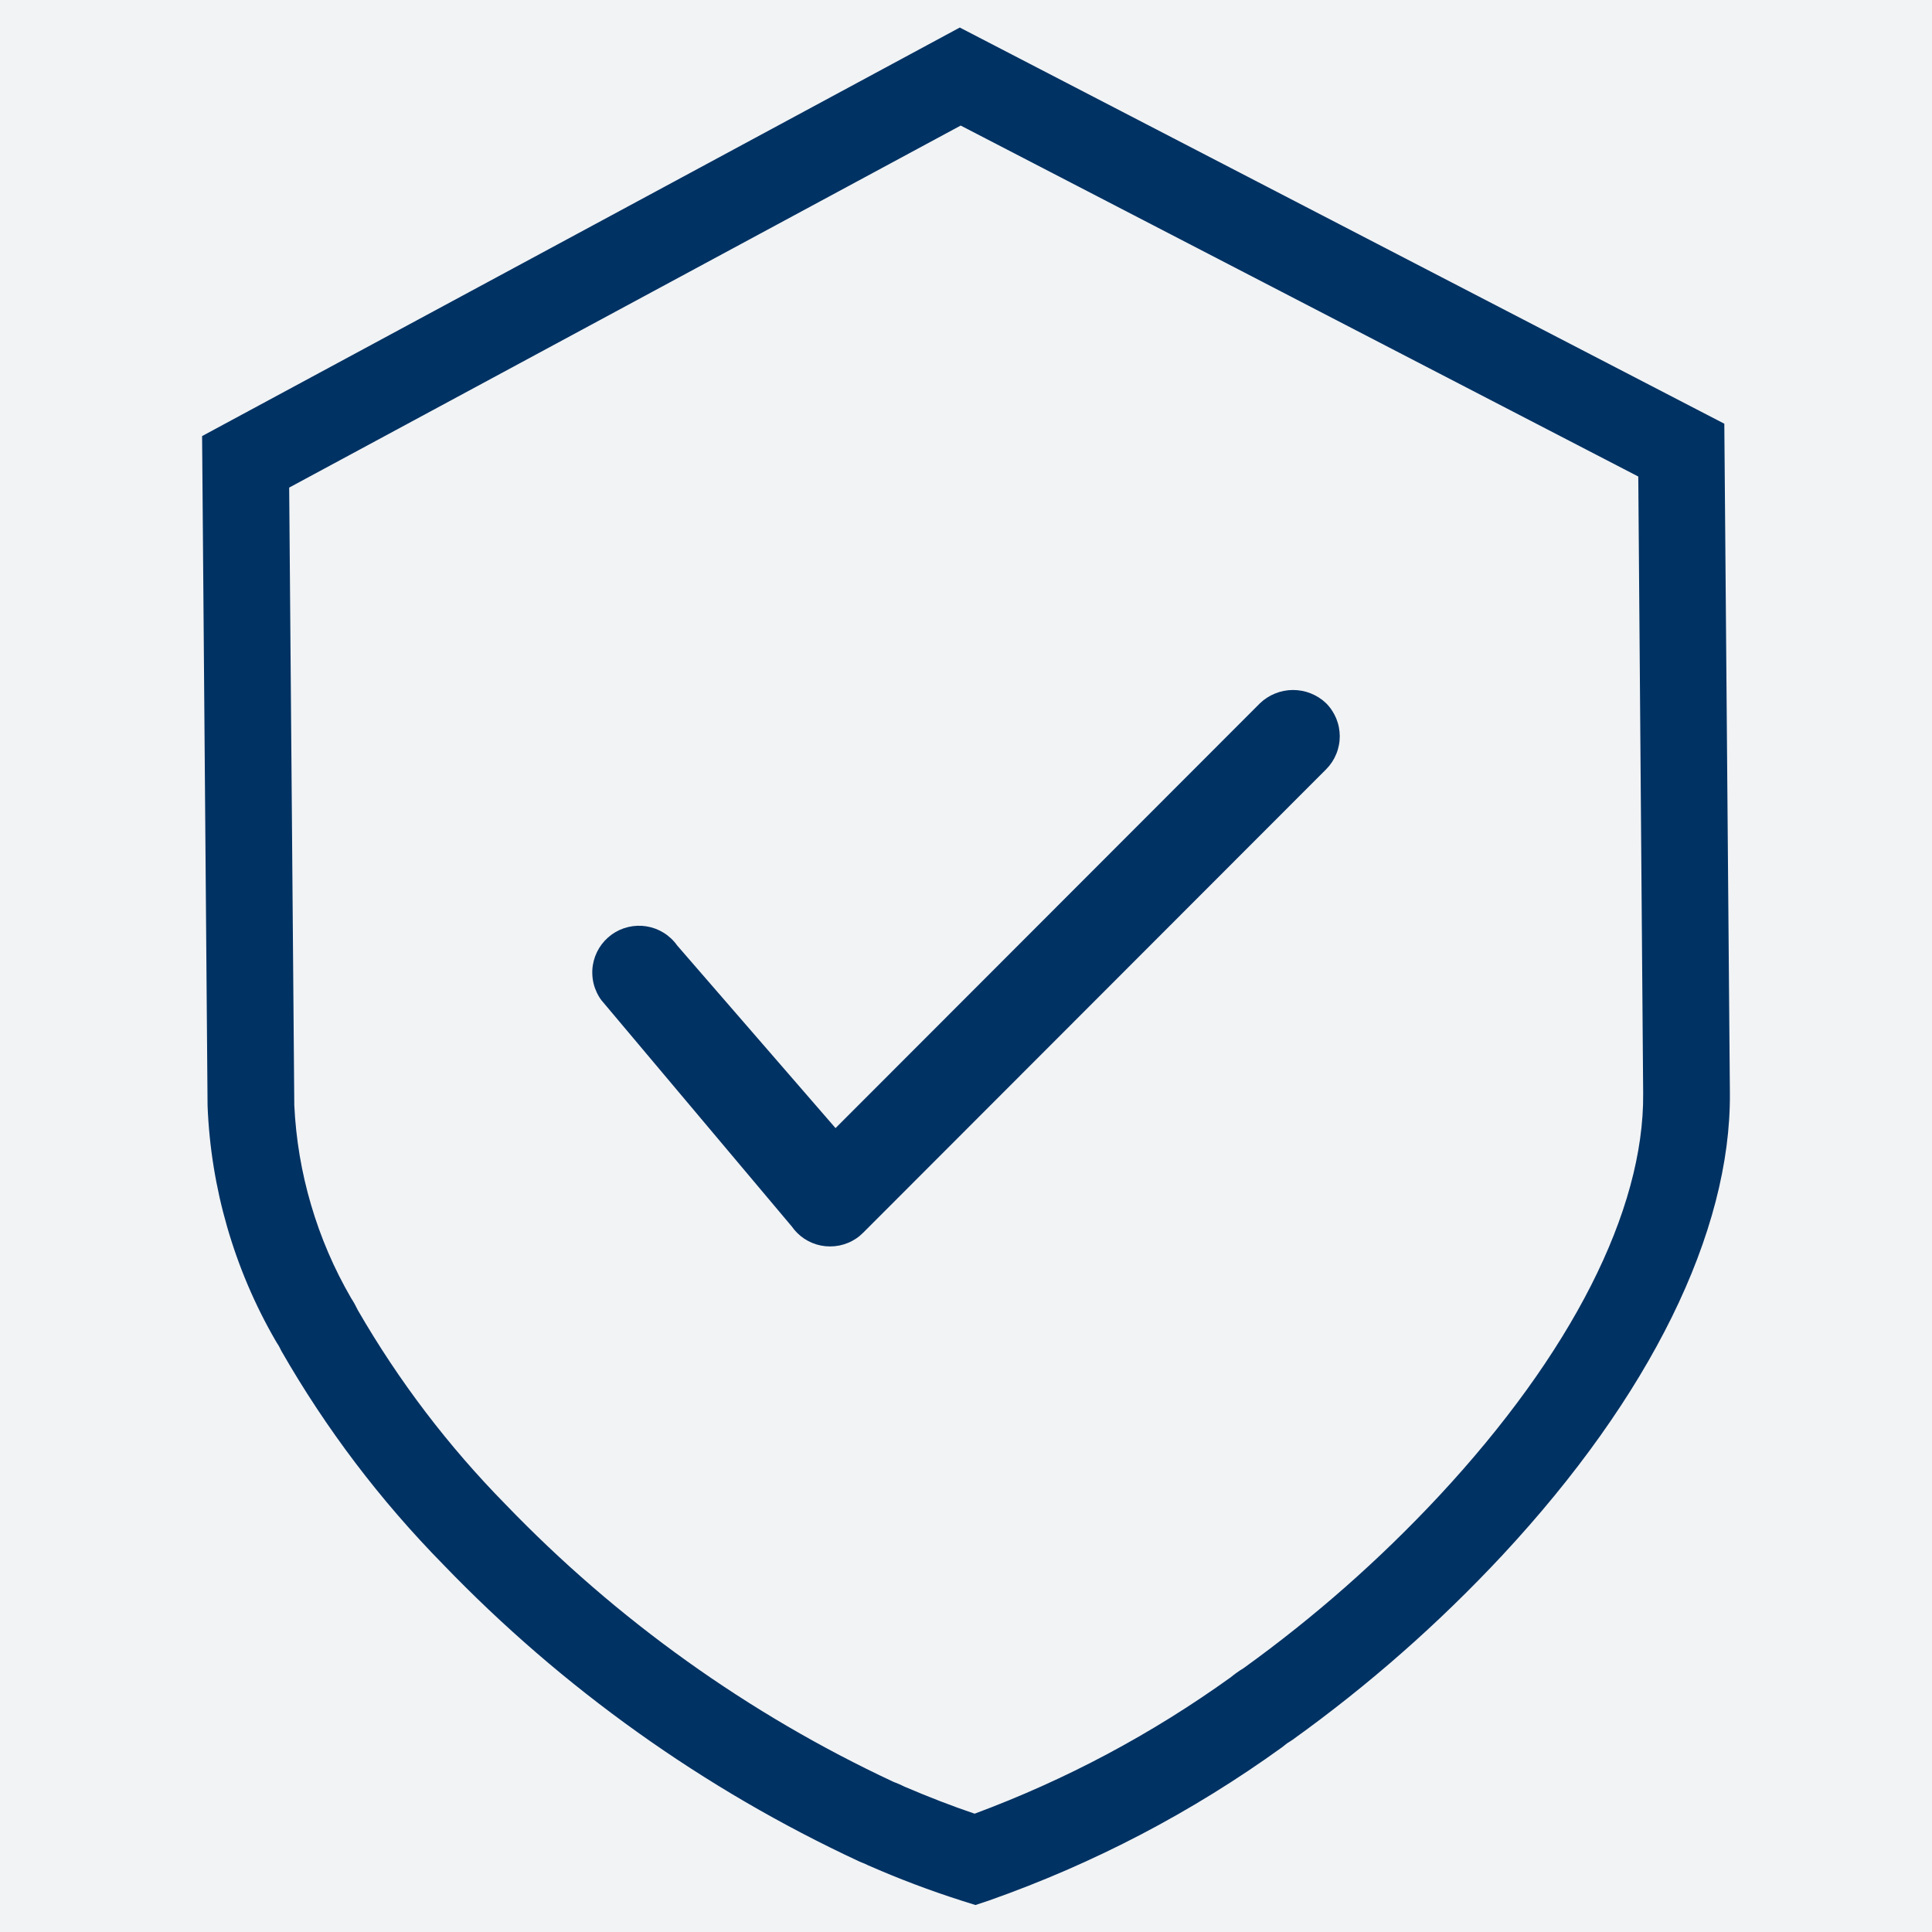 <svg xmlns="http://www.w3.org/2000/svg" xmlns:xlink="http://www.w3.org/1999/xlink" width="500" zoomAndPan="magnify" viewBox="0 0 375 375" height="500" preserveAspectRatio="xMidYMid meet" version="1.0"><defs><clipPath id="51f54c765a"><path d="M 39 5.344 L 336 5.344 L 336 369.844 L 39 369.844 Z M 39 5.344 " clip-rule="nonzero"/></clipPath></defs><rect x="-37.5" width="450" fill="#ffffff" y="-37.5" height="450" fill-opacity="1"/><rect x="-37.5" width="450" fill="#f2f3f5" y="-37.5" height="450" fill-opacity="1"/><g clip-path="url(#51f54c765a)"><path fill="#003263" d="M 162.176 218.965 L 244.547 136.516 C 244.977 136.105 245.438 135.738 245.934 135.418 C 246.43 135.098 246.953 134.824 247.504 134.605 C 248.051 134.383 248.617 134.215 249.195 134.102 C 249.777 133.988 250.363 133.93 250.953 133.926 C 251.547 133.926 252.133 133.98 252.715 134.09 C 253.297 134.199 253.859 134.363 254.41 134.582 C 254.961 134.801 255.484 135.07 255.984 135.387 C 256.484 135.707 256.945 136.07 257.375 136.477 C 257.797 136.895 258.176 137.355 258.504 137.848 C 258.836 138.344 259.117 138.867 259.348 139.414 C 259.574 139.965 259.75 140.531 259.867 141.117 C 259.984 141.699 260.043 142.289 260.047 142.883 C 260.047 143.48 259.992 144.07 259.875 144.652 C 259.762 145.238 259.594 145.805 259.367 146.355 C 259.141 146.91 258.863 147.434 258.535 147.93 C 258.207 148.426 257.832 148.887 257.414 149.309 L 167.551 239.258 C 166.707 240.113 165.727 240.773 164.613 241.234 C 163.504 241.699 162.344 241.93 161.141 241.93 L 161.113 241.93 C 159.914 241.934 158.762 241.707 157.656 241.25 C 156.547 240.793 155.57 240.141 154.727 239.297 C 154.355 238.93 154.023 238.535 153.727 238.109 L 116.719 194.125 C 116.363 193.645 116.059 193.129 115.809 192.586 C 115.555 192.043 115.355 191.48 115.215 190.898 C 115.074 190.316 114.992 189.727 114.969 189.129 C 114.941 188.531 114.977 187.934 115.07 187.344 C 115.164 186.754 115.316 186.176 115.523 185.613 C 115.73 185.051 115.992 184.516 116.305 184.004 C 116.617 183.496 116.98 183.02 117.387 182.582 C 117.797 182.145 118.242 181.75 118.727 181.398 C 119.215 181.047 119.73 180.75 120.273 180.5 C 120.82 180.254 121.383 180.062 121.969 179.926 C 122.551 179.789 123.141 179.711 123.738 179.691 C 124.34 179.672 124.934 179.711 125.523 179.809 C 126.113 179.906 126.691 180.062 127.25 180.273 C 127.809 180.488 128.344 180.754 128.852 181.07 C 129.359 181.387 129.832 181.754 130.266 182.164 C 130.703 182.574 131.094 183.027 131.438 183.516 Z M 335.77 212.168 C 335.992 239.191 320.289 271.07 291.555 301.93 C 279.172 315.195 265.609 327.121 250.867 337.703 L 250.234 338.117 C 249.973 338.262 249.73 338.43 249.504 338.625 L 248.902 339.105 C 231.34 351.781 212.344 361.711 191.914 368.906 L 189.328 369.762 L 186.73 368.945 C 180.508 366.961 174.414 364.656 168.438 362.027 C 168.066 361.836 167.688 361.668 167.297 361.523 L 166.789 361.312 C 151.66 354.273 137.305 345.906 123.723 336.211 C 110.141 326.516 97.566 315.66 85.996 303.637 C 73.758 291.168 63.293 277.359 54.605 262.203 L 54.289 261.566 C 54.152 261.285 53.992 261.016 53.809 260.762 L 53.457 260.172 C 49.449 253.227 46.336 245.902 44.105 238.199 C 41.879 230.496 40.605 222.637 40.289 214.625 L 39.227 84.645 L 39.859 84.301 L 186.297 5.344 L 186.859 5.637 L 334.688 82.242 Z M 317.988 92.492 L 186.469 24.371 L 56.129 94.641 L 57.121 214.492 C 57.43 221.082 58.516 227.539 60.379 233.871 C 62.238 240.199 64.824 246.219 68.129 251.926 C 68.629 252.695 69.074 253.5 69.469 254.328 C 77.422 268.09 86.969 280.641 98.105 291.98 C 108.898 303.195 120.621 313.332 133.277 322.383 C 145.934 331.438 159.312 339.262 173.41 345.852 C 174.164 346.129 174.898 346.449 175.617 346.812 C 180.105 348.734 184.812 350.566 189.176 352.035 C 206.934 345.438 223.504 336.609 238.887 325.559 C 239.668 324.91 240.496 324.324 241.367 323.797 C 255.078 313.922 267.699 302.809 279.23 290.457 C 305.023 262.754 319.121 234.992 318.938 212.289 Z M 317.988 92.492 " fill-opacity="1" fill-rule="nonzero"/></g></svg>